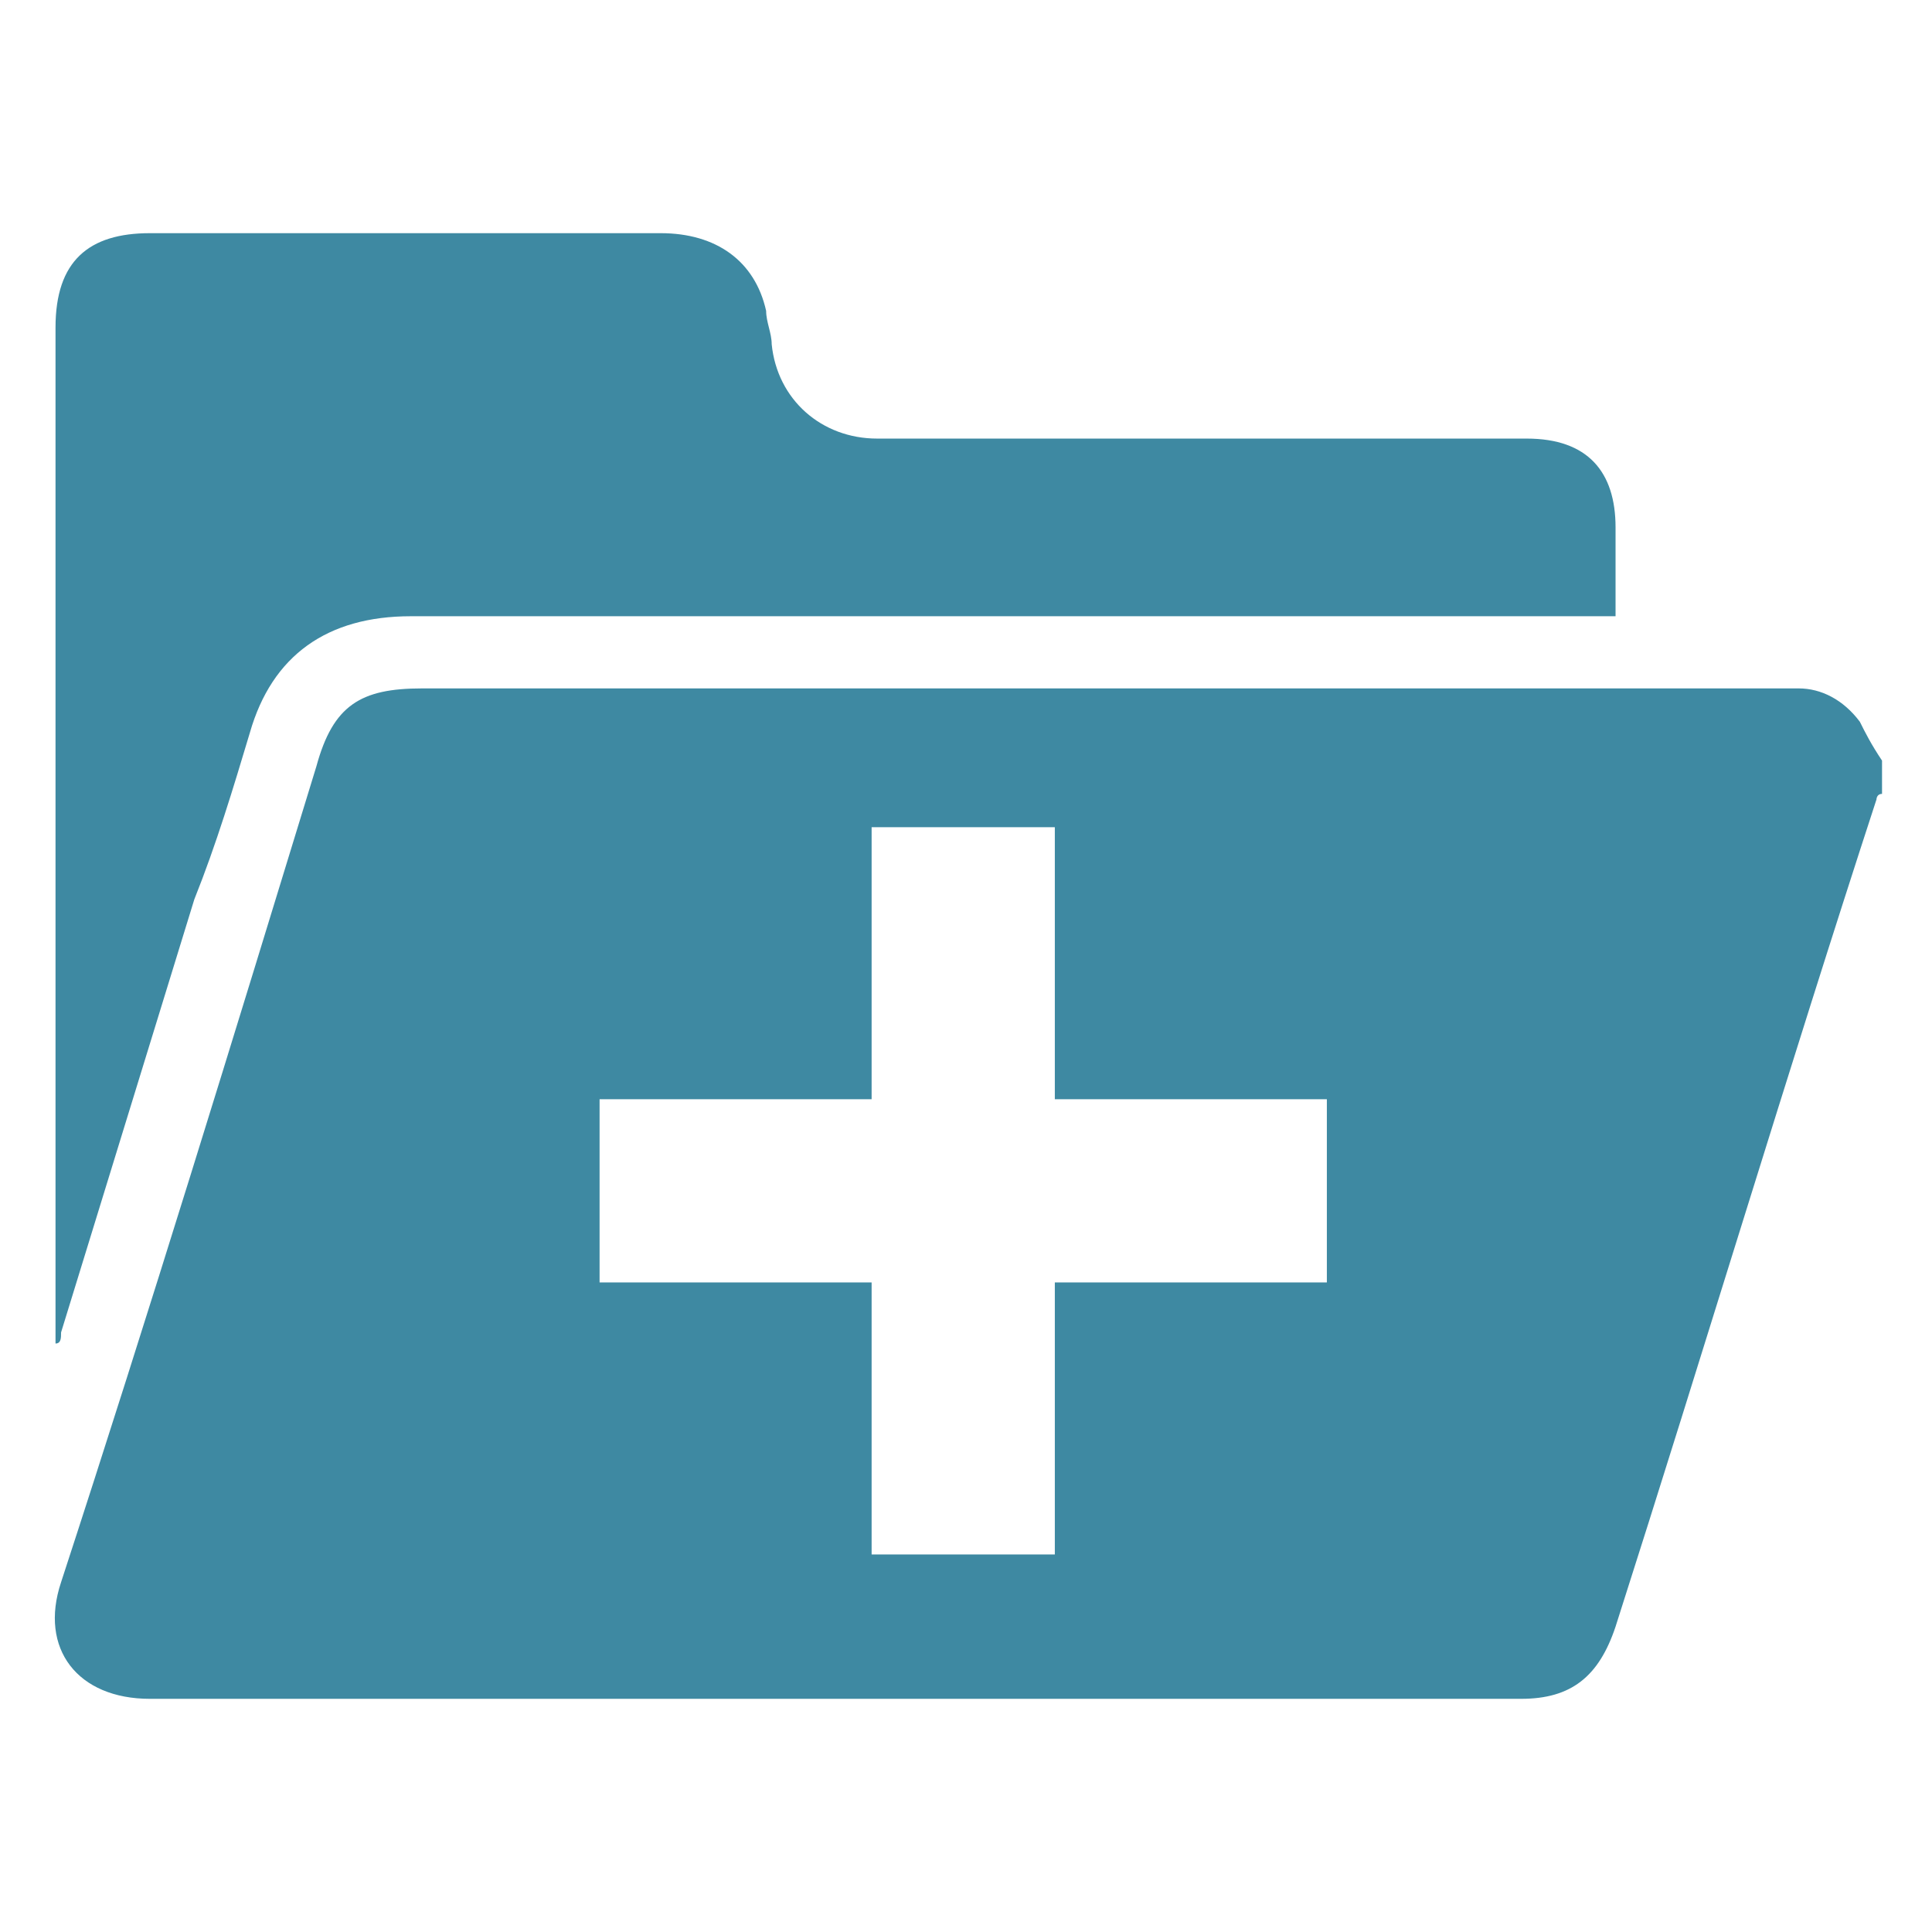 <?xml version="1.0" encoding="utf-8"?>
<!-- Generator: Adobe Illustrator 19.0.0, SVG Export Plug-In . SVG Version: 6.00 Build 0)  -->
<svg version="1.1" id="圖層_1" xmlns="http://www.w3.org/2000/svg" xmlns:xlink="http://www.w3.org/1999/xlink" x="0px" y="0px"
	 viewBox="0 0 34.8 34.8" style="enable-background:new 0 0 34.8 34.8;" xml:space="preserve">
<style type="text/css">
	.st0{fill:#3E89A2;}
</style>
<g id="XMLID_2_">
	<path id="XMLID_4_" class="st0" d="M33.5,13c-0.3-0.4-0.7-0.6-1.1-0.6c-0.1,0-0.3,0-0.4,0c-8.1,0-16.2,0-24.4,0
		c-1.1,0-1.6,0.3-1.9,1.4c-1.5,4.9-3,9.8-4.6,14.7c-0.4,1.2,0.3,2.1,1.6,2.1c8.2,0,16.5,0,24.7,0c0.9,0,1.4-0.4,1.7-1.3
		c1.6-5,3.1-10,4.7-14.9c0,0,0-0.1,0.1-0.1c0-0.2,0-0.4,0-0.6C33.7,13.4,33.6,13.2,33.5,13z M23.9,23.1c-1.6,0-3.2,0-4.9,0
		c0,1.6,0,3.3,0,4.9c-1.1,0-2.2,0-3.3,0c0-1.6,0-3.2,0-4.9c-1.6,0-3.2,0-4.9,0c0-1.1,0-2.2,0-3.3c1.6,0,3.2,0,4.9,0
		c0-1.6,0-3.3,0-4.9c1.1,0,2.2,0,3.3,0c0,1.6,0,3.2,0,4.9c1.6,0,3.3,0,4.9,0C23.9,21,23.9,22,23.9,23.1z"/>
	<path id="XMLID_3_" class="st0" d="M1,24.2c0-0.1,0-0.2,0-0.3c0-6,0-12,0-18c0-1.2,0.6-1.7,1.7-1.7c3.1,0,6.1,0,9.2,0
		c1,0,1.7,0.5,1.9,1.4c0,0.2,0.1,0.4,0.1,0.6c0.1,1,0.9,1.7,1.9,1.7c1.1,0,2.2,0,3.3,0c2.8,0,5.6,0,8.4,0c1.1,0,1.6,0.6,1.6,1.6
		c0,0.5,0,1,0,1.6c-0.2,0-0.3,0-0.4,0c-7.1,0-14.2,0-21.3,0c-1.5,0-2.5,0.7-2.9,2.1c-0.3,1-0.6,2-1,3c-0.8,2.6-1.6,5.2-2.4,7.8
		C1.1,24.1,1.1,24.2,1,24.2C1,24.2,1,24.2,1,24.2z"/>
</g>
</svg>
